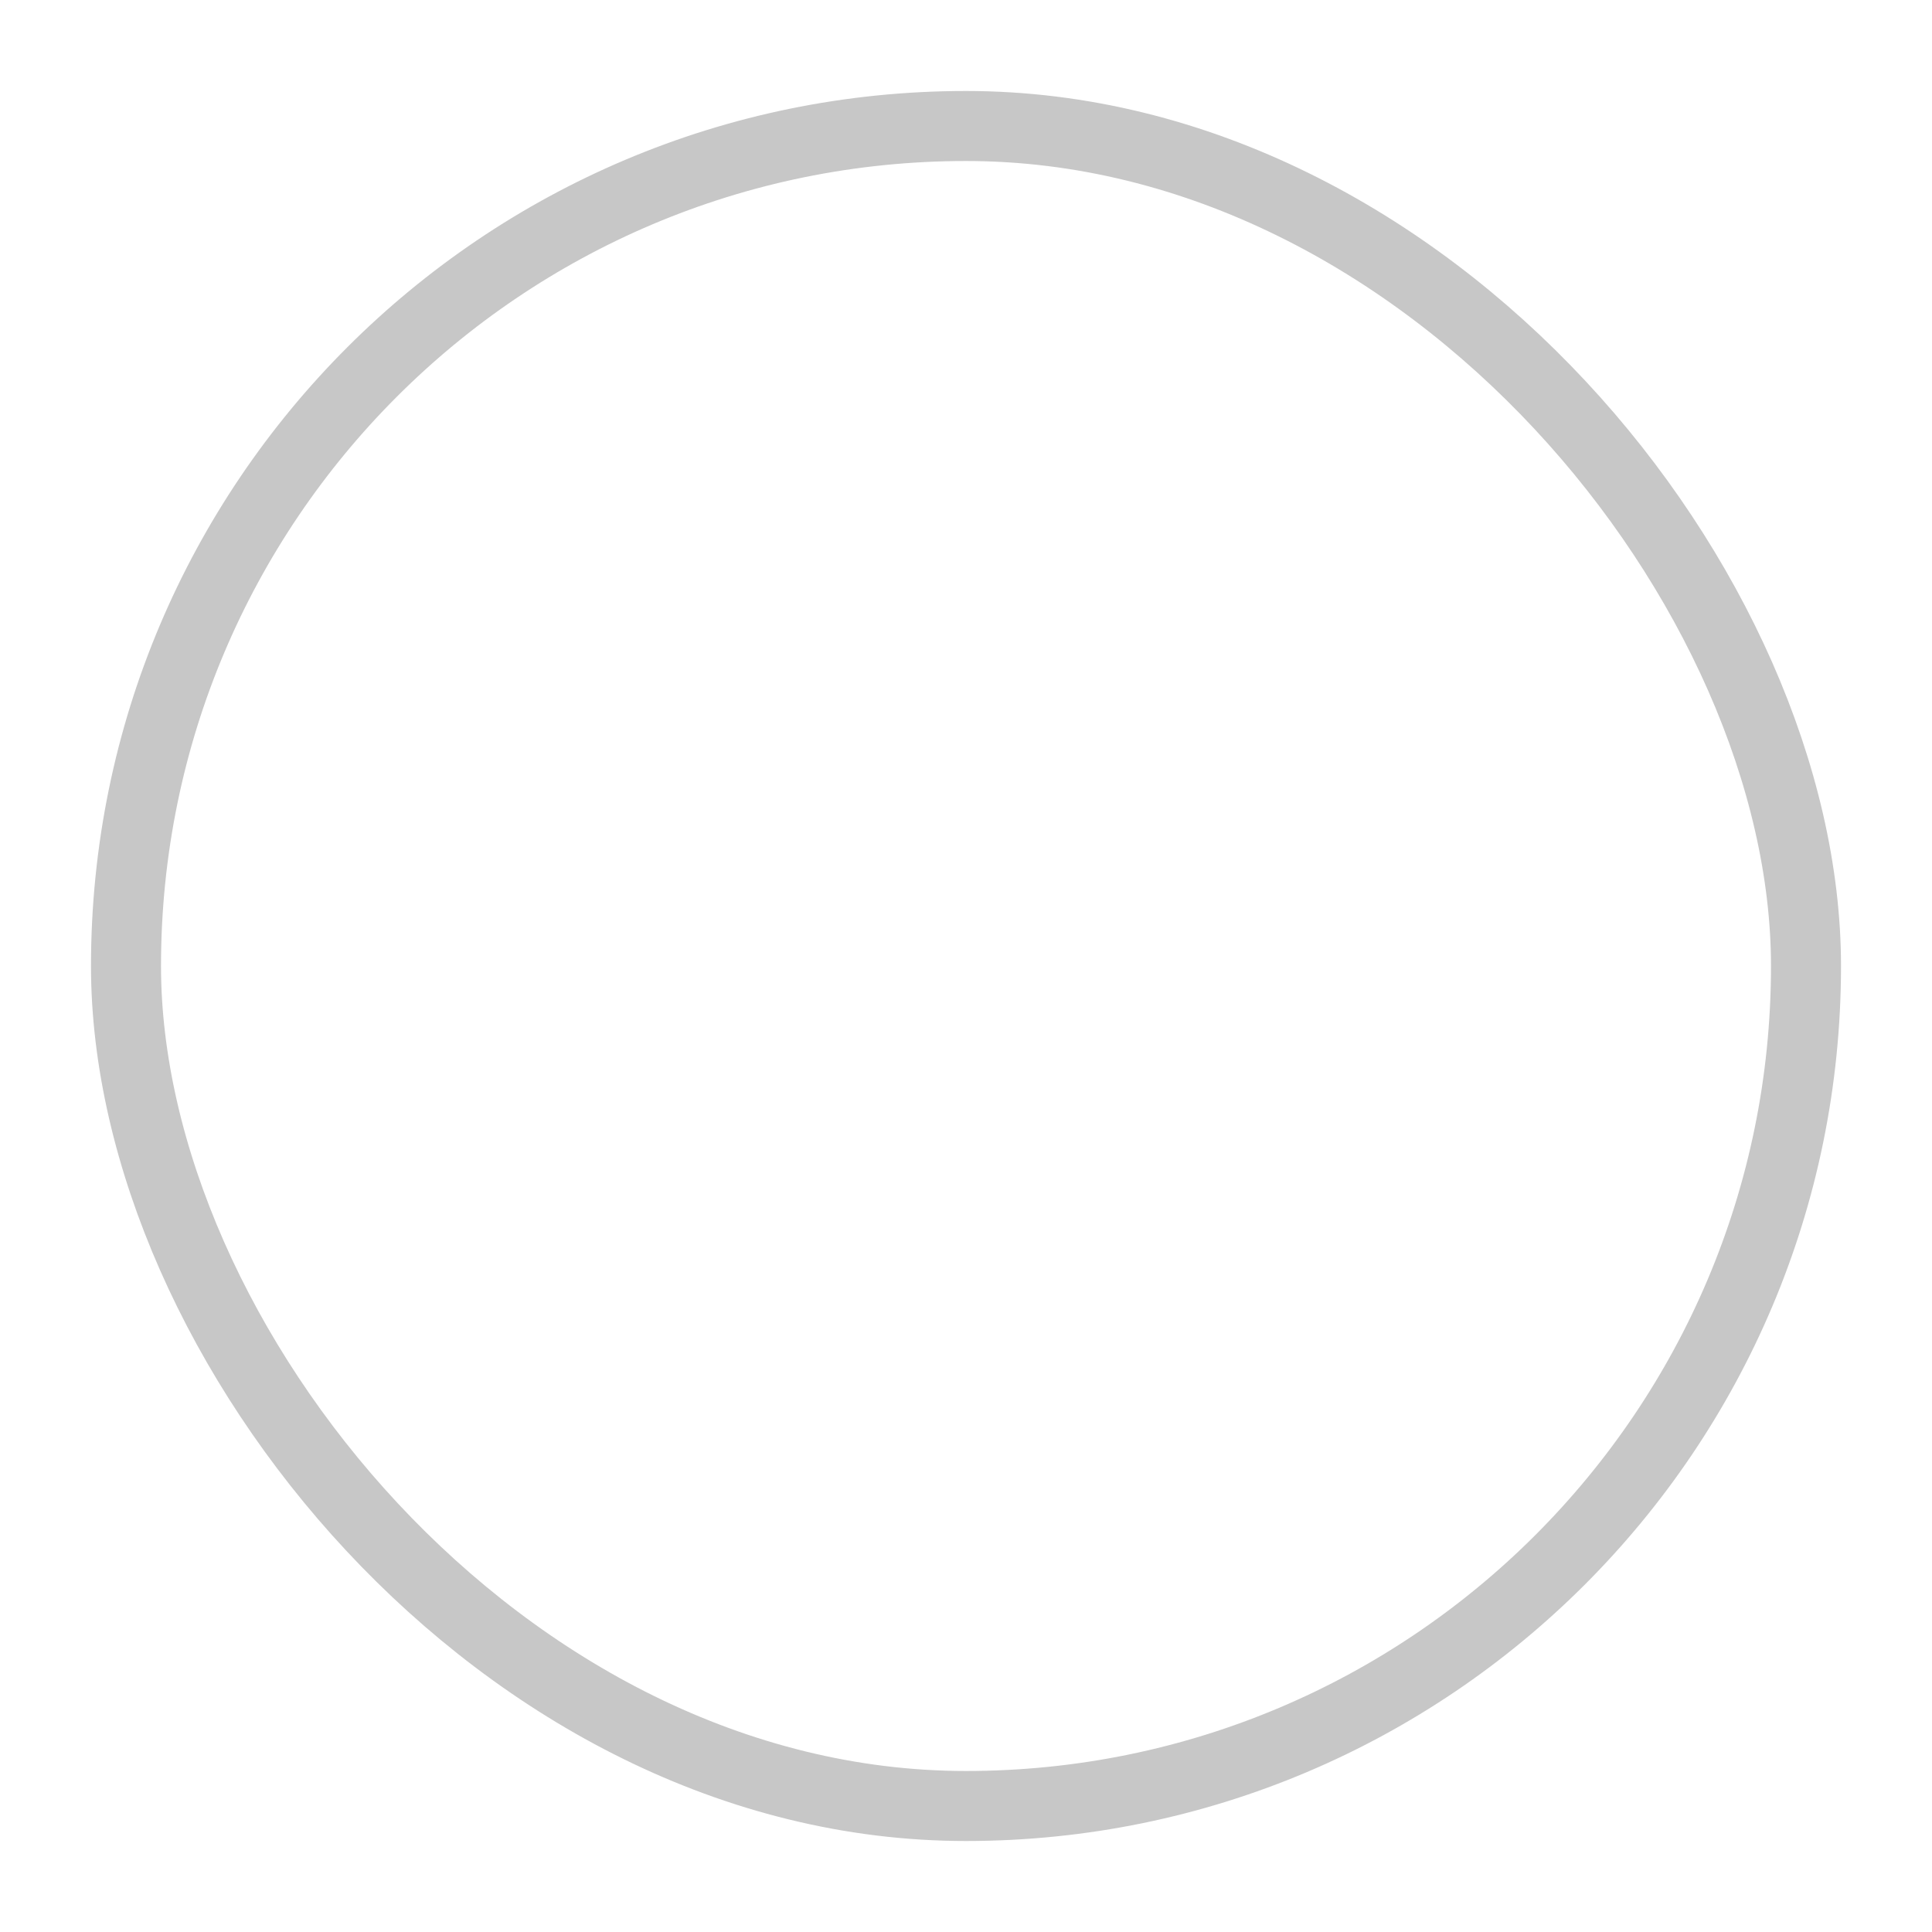 <svg width="46" height="46" viewBox="0 0 46 46" fill="none" xmlns="http://www.w3.org/2000/svg">
<g filter="url(#filter0_d_517_4865)">
<rect x="3" y="3" width="40" height="40" rx="20" fill="white"></rect>
<rect x="3" y="3" width="40" height="40" rx="20" stroke="#C7C7C7" stroke-width="1.667"></rect>
</g>
<defs>
<filter id="filter0_d_517_4865" x="0.5" y="0.5" width="45" height="45" filterUnits="userSpaceOnUse" color-interpolation-filters="sRGB">
<feFlood flood-opacity="0" result="BackgroundImageFix"></feFlood>
<feColorMatrix in="SourceAlpha" type="matrix" values="0 0 0 0 0 0 0 0 0 0 0 0 0 0 0 0 0 0 127 0" result="hardAlpha"></feColorMatrix>
<feMorphology radius="1.667" operator="dilate" in="SourceAlpha" result="effect1_dropShadow_517_4865"></feMorphology>
<feOffset></feOffset>
<feComposite in2="hardAlpha" operator="out"></feComposite>
<feColorMatrix type="matrix" values="0 0 0 0 1 0 0 0 0 1 0 0 0 0 1 0 0 0 1 0"></feColorMatrix>
<feBlend mode="normal" in2="BackgroundImageFix" result="effect1_dropShadow_517_4865"></feBlend>
<feBlend mode="normal" in="SourceGraphic" in2="effect1_dropShadow_517_4865" result="shape"></feBlend>
</filter>
</defs>
</svg>
